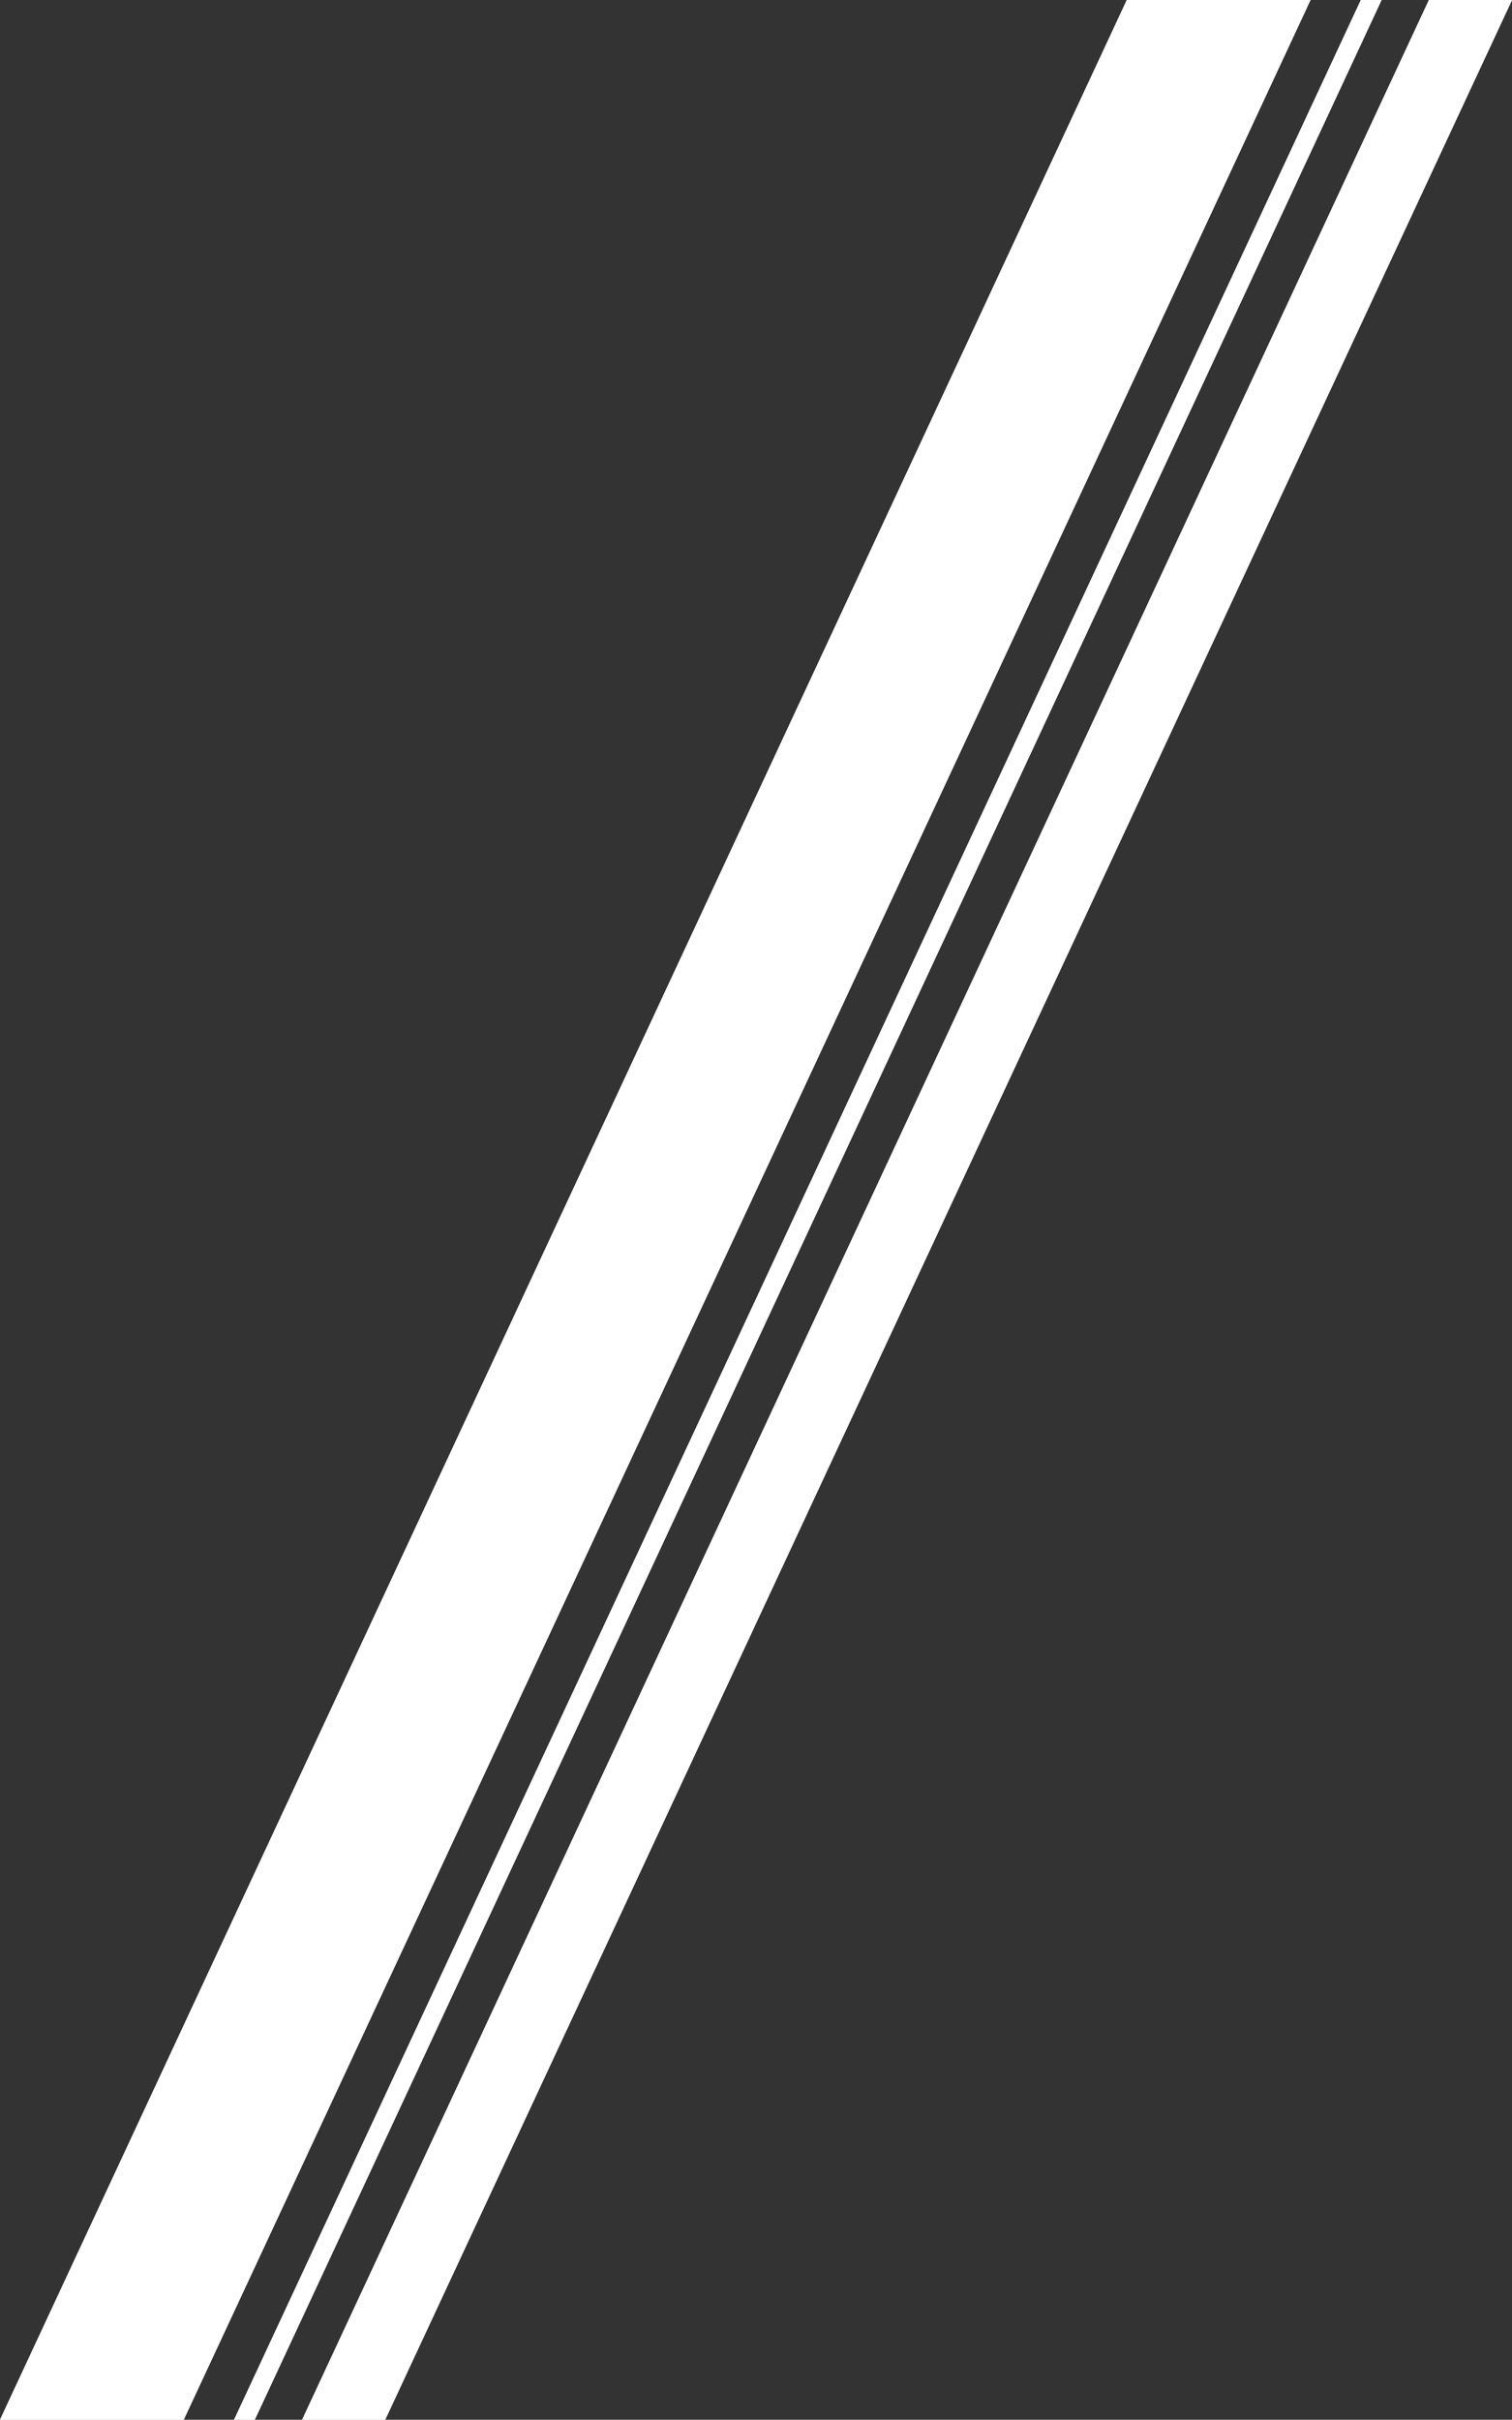 <?xml version="1.0" encoding="UTF-8"?>
<svg id="Layer_1" data-name="Layer 1" xmlns="http://www.w3.org/2000/svg" viewBox="0 0 645.63 1033.17">
  <rect x="0" y="0" width="645.63" height="1033.17" fill="#333333" stroke="none"/>
  <defs>
    <style>
      .cls-1 {
        fill: #fff;
      }
    </style>
  </defs>
  <polygon class="cls-1" points="559.6 0 78.45 1033.17 0 1033.17 481.15 0 559.6 0"/>
  <polygon class="cls-1" points="645.63 0 164.48 1033.17 129 1033.17 610.15 0 645.63 0"/>
  <polygon class="cls-1" points="589.94 0 108.79 1033.17 99.94 1033.17 581.08 0 589.94 0"/>
  <polygon class="cls-1" points="559.6 0 78.45 1033.17 0 1033.17 481.15 0 559.6 0"/>
  <polygon class="cls-1" points="589.94 0 108.79 1033.17 99.94 1033.17 581.08 0 589.94 0"/>
  <polygon class="cls-1" points="645.63 0 164.48 1033.17 129 1033.17 610.15 0 645.63 0"/>
</svg>